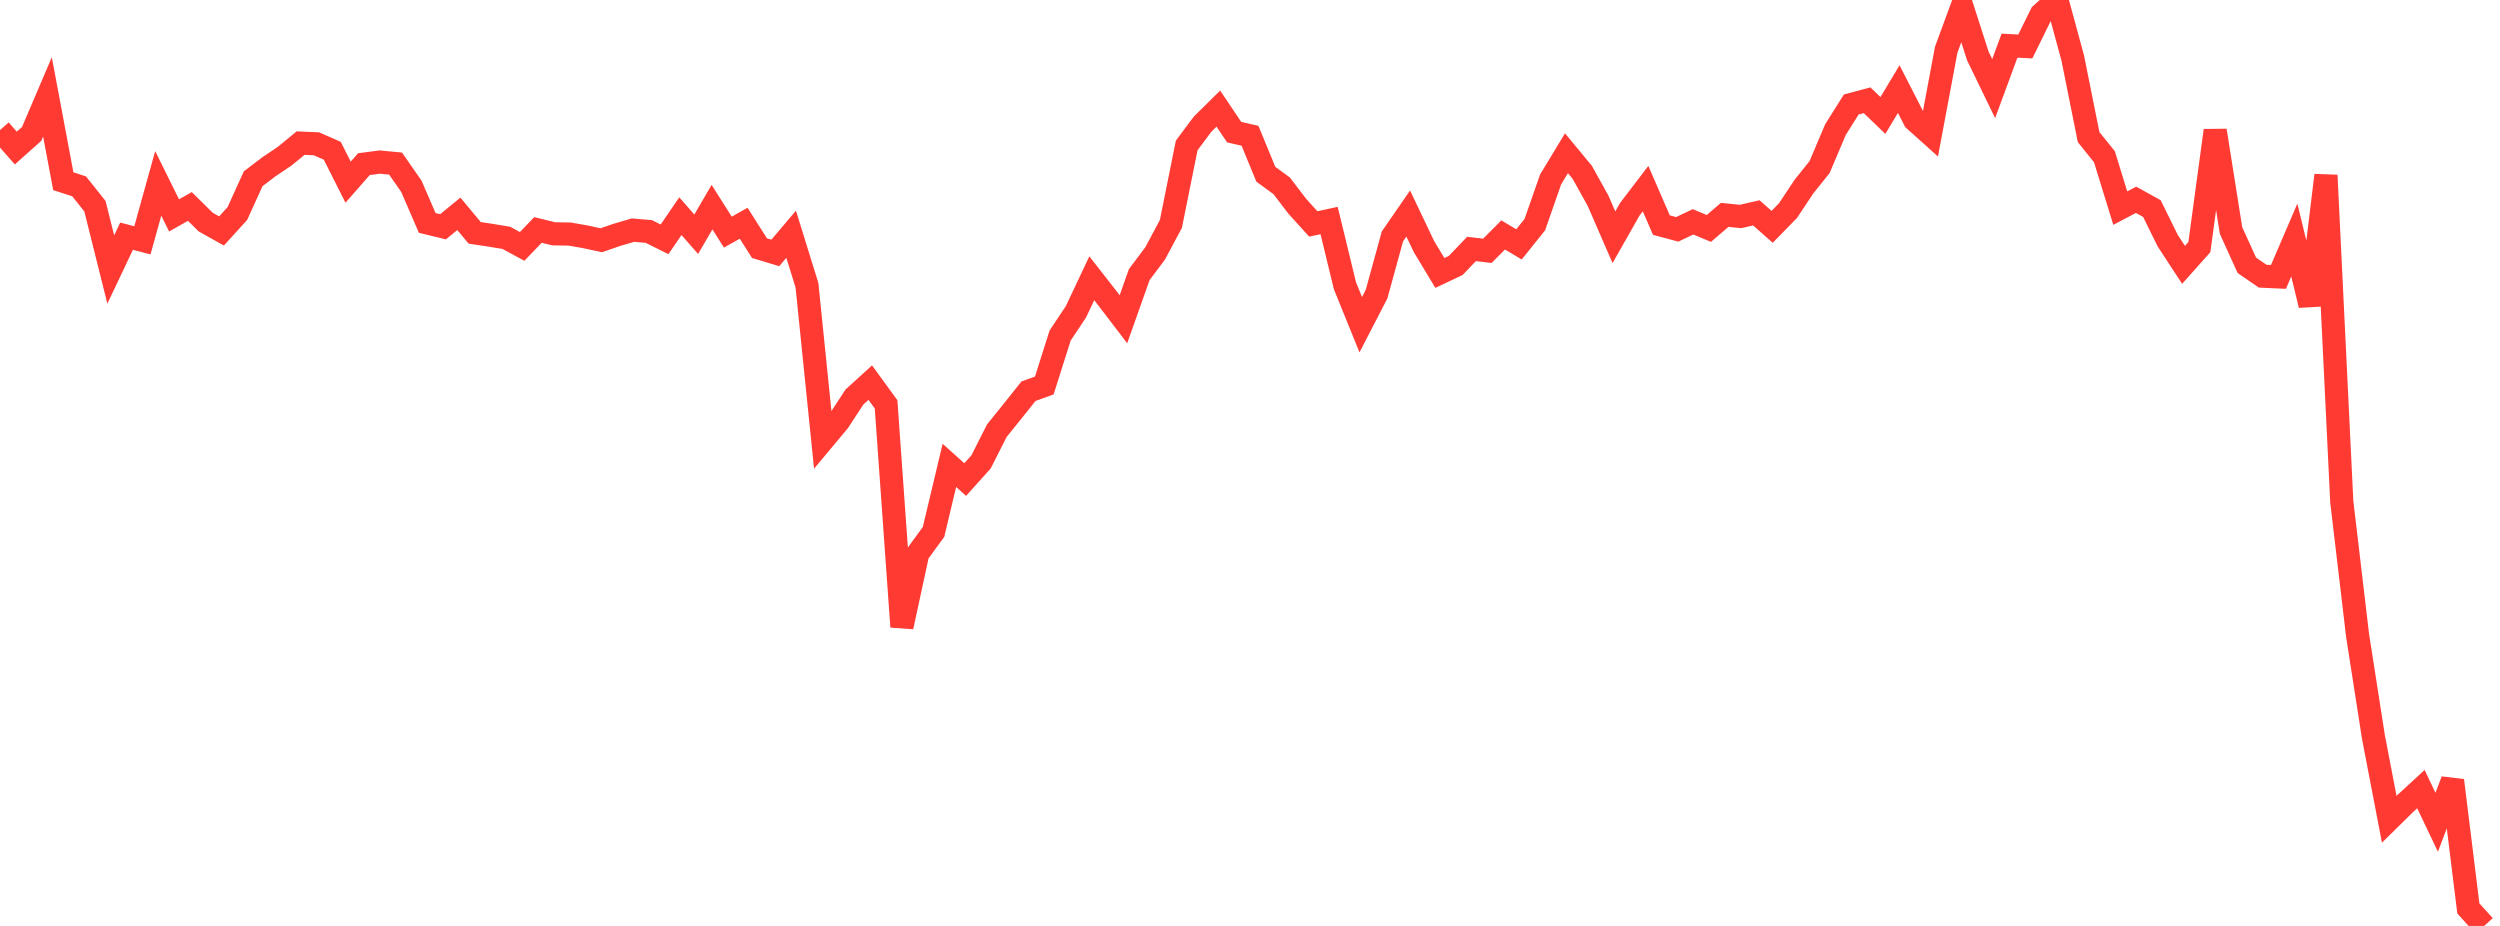 <?xml version="1.0" standalone="no"?><!DOCTYPE svg PUBLIC "-//W3C//DTD SVG 1.1//EN" "http://www.w3.org/Graphics/SVG/1.1/DTD/svg11.dtd"><svg width="135" height="50" viewBox="0 0 135 50" preserveAspectRatio="none" xmlns="http://www.w3.org/2000/svg" xmlns:xlink="http://www.w3.org/1999/xlink"><polyline points="0,7.025 0.854,7.994 1.709,7.232 2.563,5.231 3.418,9.786 4.272,10.062 5.127,11.135 5.981,14.554 6.835,12.754 7.69,12.978 8.544,9.902 9.399,11.632 10.253,11.149 11.108,11.993 11.962,12.471 12.816,11.533 13.671,9.653 14.525,9.004 15.38,8.428 16.234,7.727 17.089,7.766 17.943,8.14 18.797,9.838 19.652,8.863 20.506,8.752 21.361,8.833 22.215,10.062 23.07,12.038 23.924,12.245 24.778,11.547 25.633,12.574 26.487,12.702 27.342,12.844 28.196,13.307 29.051,12.417 29.905,12.627 30.759,12.639 31.614,12.788 32.468,12.973 33.323,12.679 34.177,12.427 35.032,12.499 35.886,12.923 36.741,11.673 37.595,12.649 38.449,11.185 39.304,12.535 40.158,12.054 41.013,13.401 41.867,13.658 42.722,12.649 43.576,15.403 44.43,23.771 45.285,22.747 46.139,21.44 46.994,20.662 47.848,21.834 48.703,33.848 49.557,29.894 50.411,28.723 51.266,25.131 52.12,25.896 52.975,24.945 53.829,23.258 54.684,22.197 55.538,21.126 56.392,20.816 57.247,18.12 58.101,16.836 58.956,15.025 59.81,16.119 60.665,17.24 61.519,14.829 62.373,13.691 63.228,12.092 64.082,7.853 64.937,6.708 65.791,5.865 66.646,7.136 67.5,7.332 68.354,9.408 69.209,10.033 70.063,11.15 70.918,12.092 71.772,11.909 72.627,15.429 73.481,17.535 74.335,15.881 75.19,12.767 76.044,11.531 76.899,13.324 77.753,14.739 78.608,14.336 79.462,13.443 80.316,13.545 81.171,12.687 82.025,13.197 82.88,12.13 83.734,9.688 84.589,8.275 85.443,9.307 86.297,10.844 87.152,12.811 88.006,11.305 88.861,10.185 89.715,12.155 90.57,12.385 91.424,11.978 92.278,12.336 93.133,11.603 93.987,11.69 94.842,11.494 95.696,12.249 96.551,11.374 97.405,10.088 98.259,9.02 99.114,7.002 99.968,5.642 100.823,5.414 101.677,6.236 102.532,4.81 103.386,6.477 104.241,7.244 105.095,2.685 105.949,0.366 106.804,3.025 107.658,4.786 108.513,2.465 109.367,2.51 110.222,0.772 111.076,0 111.93,3.141 112.785,7.404 113.639,8.463 114.494,11.238 115.348,10.789 116.203,11.263 117.057,12.998 117.911,14.302 118.766,13.344 119.62,7.048 120.475,12.445 121.329,14.326 122.184,14.914 123.038,14.953 123.892,12.963 124.747,16.48 125.601,9.465 126.456,27.092 127.31,34.314 128.165,39.798 129.019,44.241 129.873,43.4 130.728,42.612 131.582,44.403 132.437,42.145 133.291,49.055 134.146,50" fill="none" stroke="#ff3a33" stroke-width="1.25"/></svg>